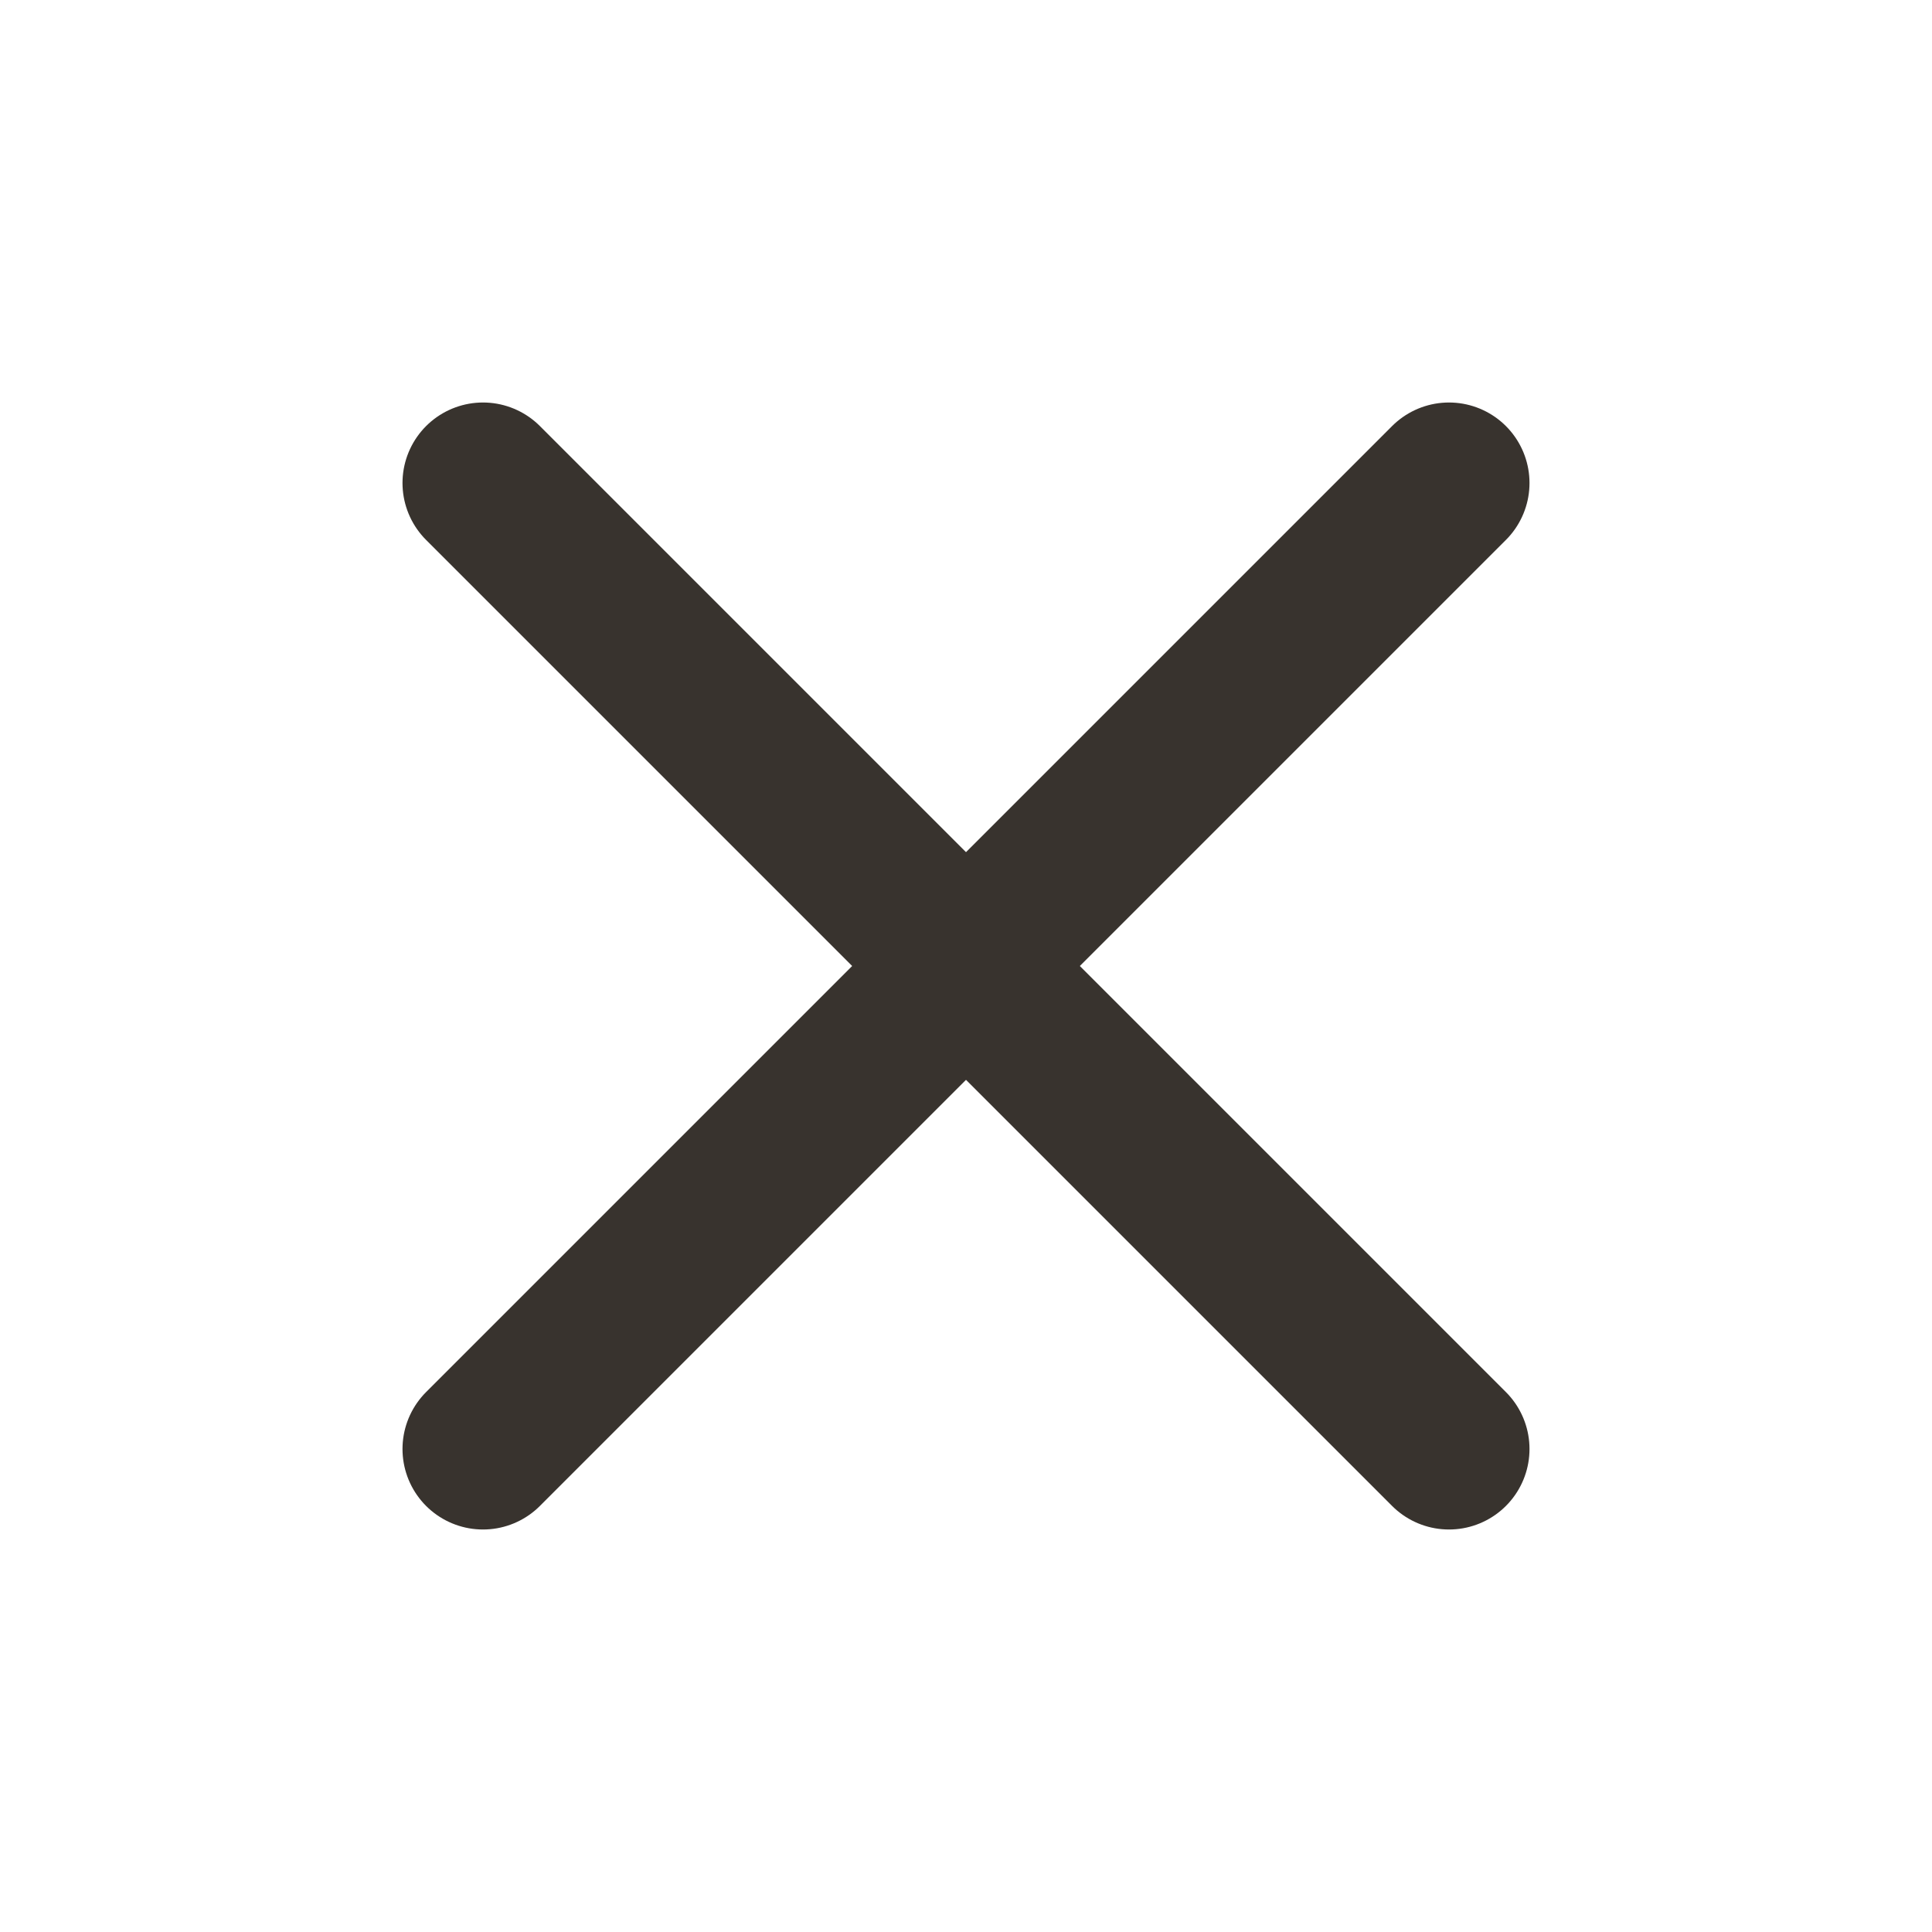 <svg xmlns="http://www.w3.org/2000/svg" width="24" height="24" viewBox="0 0 24 24" fill="none" stroke="rgb(56, 51, 46)" stroke-width="2px" stroke-linecap="round" stroke-linejoin="round" class="lucide lucide-x h-3 w-3 cursor-pointer" style="color: rgb(56, 51, 46);"><path d="M18 6 6 18"></path><path d="m6 6 12 12"></path></svg>